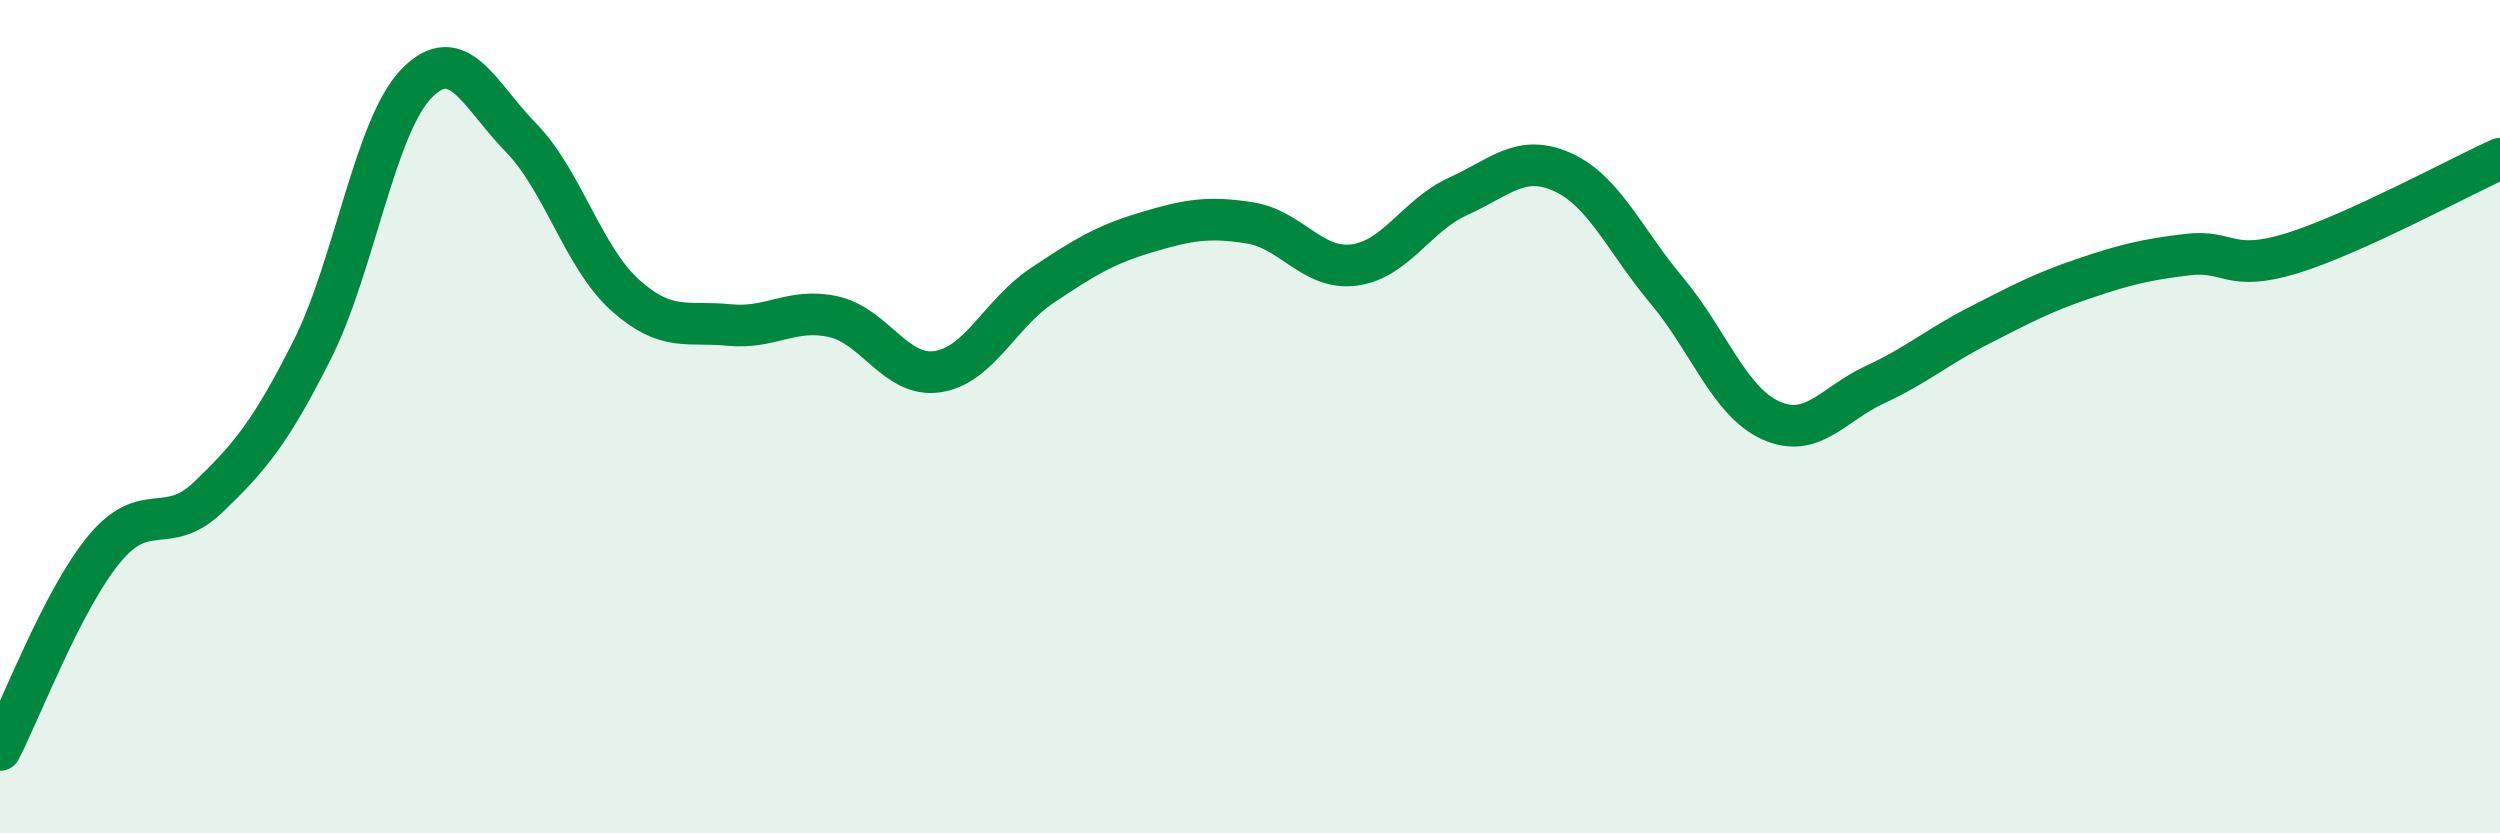 
    <svg width="60" height="20" viewBox="0 0 60 20" xmlns="http://www.w3.org/2000/svg">
      <path
        d="M 0,18 C 0.5,17.04 1.5,14.39 2.5,13.18 C 3.5,11.97 4,12.89 5,11.93 C 6,10.97 6.5,10.37 7.5,8.38 C 8.5,6.39 9,3.02 10,2 C 11,0.98 11.5,2.28 12.5,3.3 C 13.5,4.32 14,6.18 15,7.08 C 16,7.98 16.5,7.7 17.5,7.8 C 18.5,7.9 19,7.38 20,7.6 C 21,7.82 21.5,9.07 22.5,8.92 C 23.5,8.77 24,7.53 25,6.86 C 26,6.19 26.5,5.88 27.5,5.58 C 28.5,5.28 29,5.19 30,5.35 C 31,5.51 31.5,6.49 32.5,6.36 C 33.5,6.23 34,5.16 35,4.71 C 36,4.26 36.5,3.68 37.5,4.13 C 38.5,4.58 39,5.78 40,6.97 C 41,8.16 41.5,9.64 42.5,10.09 C 43.5,10.54 44,9.69 45,9.23 C 46,8.77 46.5,8.32 47.5,7.81 C 48.5,7.3 49,7.03 50,6.69 C 51,6.35 51.5,6.23 52.5,6.11 C 53.5,5.99 53.5,6.54 55,6.08 C 56.5,5.62 59,4.26 60,3.81L60 20L0 20Z"
        fill="#008740"
        opacity="0.1"
        stroke-linecap="round"
        stroke-linejoin="round"
      />
      <path
        d="M 0,18 C 0.5,17.04 1.5,14.39 2.5,13.18 C 3.5,11.97 4,12.89 5,11.93 C 6,10.97 6.5,10.37 7.5,8.38 C 8.5,6.39 9,3.02 10,2 C 11,0.98 11.5,2.28 12.5,3.3 C 13.5,4.32 14,6.18 15,7.08 C 16,7.98 16.5,7.7 17.5,7.8 C 18.5,7.9 19,7.38 20,7.6 C 21,7.82 21.5,9.07 22.5,8.92 C 23.5,8.77 24,7.53 25,6.86 C 26,6.19 26.5,5.88 27.5,5.58 C 28.5,5.28 29,5.19 30,5.35 C 31,5.51 31.5,6.49 32.5,6.36 C 33.5,6.23 34,5.16 35,4.71 C 36,4.26 36.5,3.68 37.5,4.13 C 38.5,4.58 39,5.78 40,6.97 C 41,8.16 41.5,9.64 42.5,10.09 C 43.5,10.54 44,9.69 45,9.23 C 46,8.77 46.5,8.32 47.5,7.81 C 48.5,7.3 49,7.03 50,6.69 C 51,6.35 51.5,6.23 52.5,6.11 C 53.5,5.99 53.5,6.54 55,6.08 C 56.5,5.62 59,4.26 60,3.81"
        stroke="#008740"
        stroke-width="1"
        fill="none"
        stroke-linecap="round"
        stroke-linejoin="round"
      />
    </svg>
  